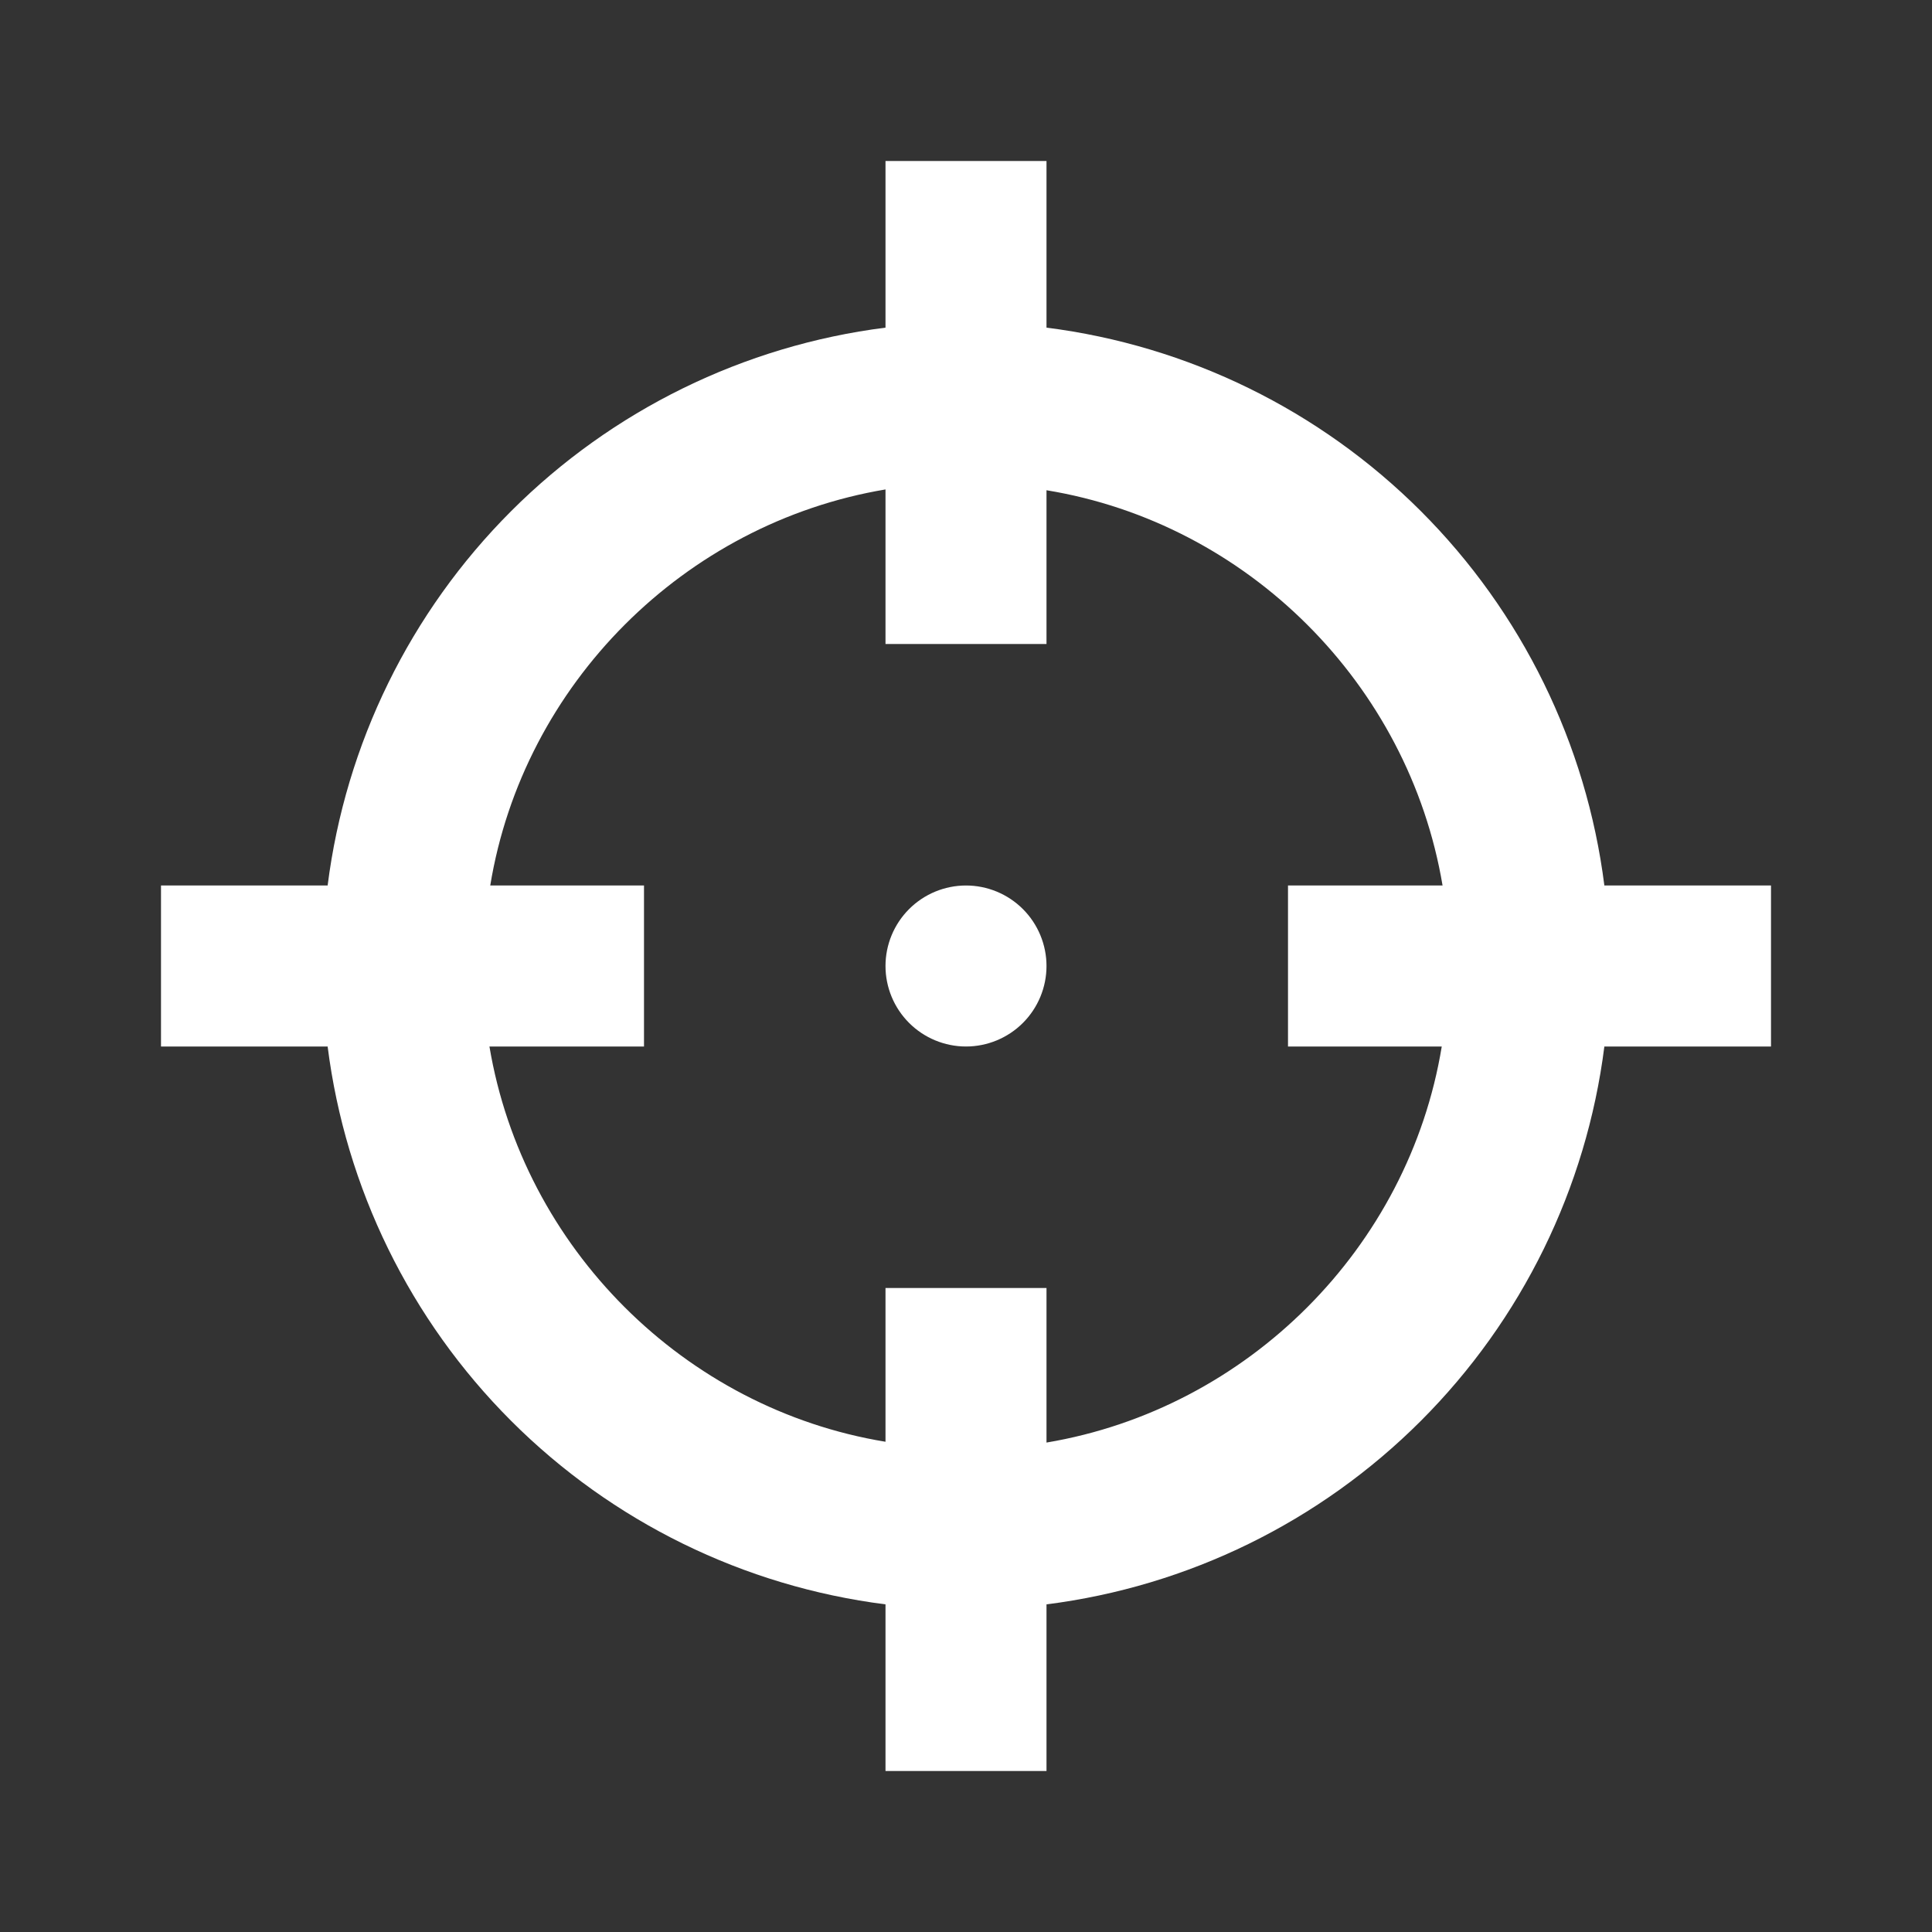 <svg xmlns="http://www.w3.org/2000/svg" width="48" height="48" viewBox="0 0 48 48" fill="none"><rect x="0" y="0" width="48" height="48" fill="#333333" stroke="none"/><path d="M22 4V8.14C18.48 8.586 15.208 10.19 12.699 12.699C10.19 15.208 8.586 18.48 8.14 22H4V26H8.14C8.586 29.52 10.19 32.792 12.699 35.301C15.208 37.81 18.48 39.414 22 39.86V44H26V39.86C29.52 39.414 32.792 37.81 35.301 35.301C37.81 32.792 39.414 29.52 39.86 26H44V22H39.86C39.414 18.48 37.81 15.208 35.301 12.699C32.792 10.19 29.52 8.586 26 8.14V4M22 12.16V16H26V12.18C31 13 35 17 35.84 22H32V26H35.82C35 31 31 35 26 35.84V32H22V35.82C17 35 13 31 12.16 26H16V22H12.18C13 17 17 13 22 12.16ZM24 22C23.47 22 22.961 22.211 22.586 22.586C22.211 22.961 22 23.47 22 24C22 24.53 22.211 25.039 22.586 25.414C22.961 25.789 23.47 26 24 26C24.53 26 25.039 25.789 25.414 25.414C25.789 25.039 26 24.53 26 24C26 23.47 25.789 22.961 25.414 22.586C25.039 22.211 24.53 22 24 22Z" fill="white"></path></svg>